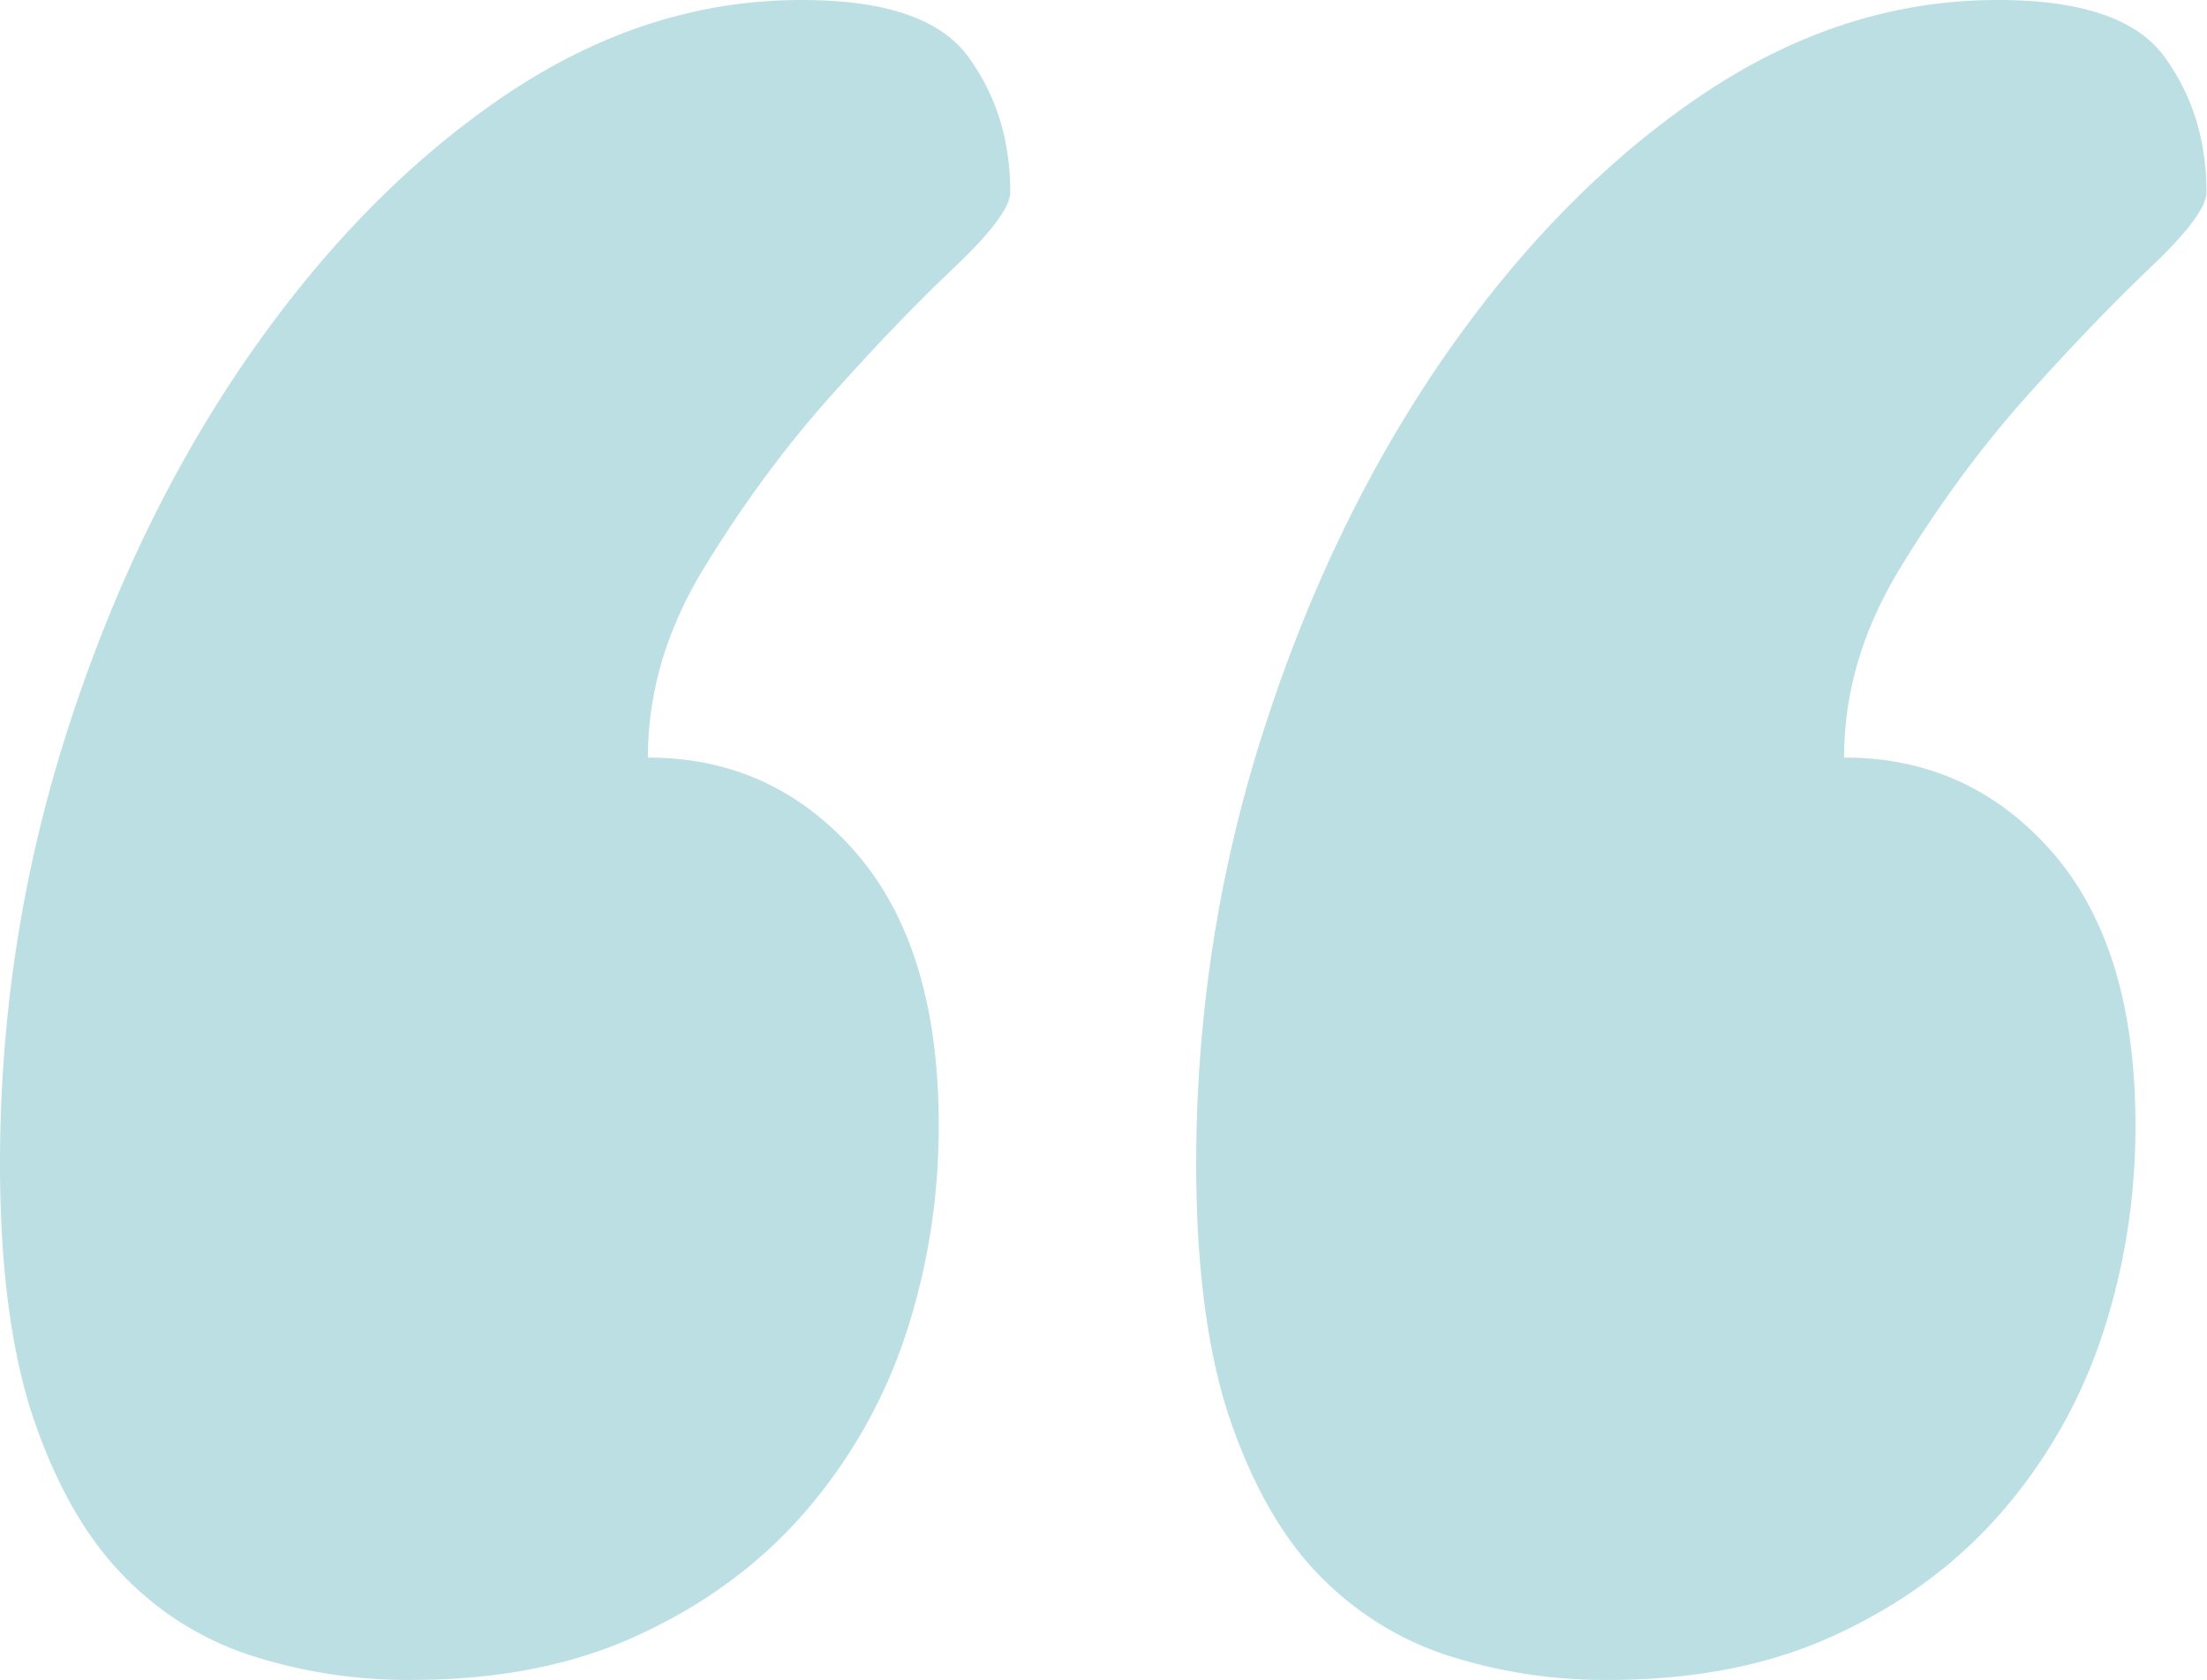 <svg xmlns="http://www.w3.org/2000/svg" data-name="Layer 2" viewBox="0 0 41.66 31.71"><path fill="#bcdfe3" d="M12.23 14.3c1.59 0 2.9.61 3.94 1.81 1.04 1.21 1.55 2.92 1.55 5.13 0 1.38-.21 2.69-.62 3.94a9.803 9.803 0 0 1-1.87 3.32c-.83.97-1.87 1.75-3.11 2.33-1.24.59-2.69.88-4.35.88a9.67 9.67 0 0 1-3.06-.47c-.93-.31-1.75-.83-2.43-1.55-.69-.72-1.24-1.71-1.66-2.95C.21 25.5 0 23.91 0 21.97c0-2.76.41-5.46 1.24-8.08.83-2.62 1.95-4.97 3.37-7.05 1.42-2.07 3.02-3.73 4.82-4.97C11.23.63 13.12 0 15.13 0c1.59 0 2.64.36 3.16 1.09.52.72.78 1.57.78 2.54 0 .28-.36.76-1.09 1.45-.73.69-1.5 1.5-2.33 2.43-.83.93-1.61 1.99-2.33 3.16-.73 1.18-1.09 2.38-1.09 3.63Zm22.59 0c1.59 0 2.9.61 3.94 1.81 1.04 1.21 1.55 2.92 1.55 5.13 0 1.38-.21 2.69-.62 3.94a9.803 9.803 0 0 1-1.87 3.32c-.83.97-1.87 1.75-3.11 2.33-1.24.59-2.69.88-4.35.88a9.67 9.67 0 0 1-3.06-.47c-.93-.31-1.75-.83-2.44-1.55-.69-.72-1.24-1.71-1.66-2.95-.41-1.24-.62-2.83-.62-4.77 0-2.76.41-5.46 1.24-8.08.83-2.62 1.95-4.97 3.37-7.05 1.42-2.07 3.02-3.73 4.82-4.97C33.81.63 35.7 0 37.71 0c1.59 0 2.64.36 3.16 1.09.52.72.78 1.57.78 2.54 0 .28-.36.76-1.09 1.45-.72.69-1.5 1.5-2.33 2.43s-1.61 1.99-2.33 3.16c-.73 1.18-1.09 2.38-1.09 3.63Z" data-name="Layer 1"></path></svg>